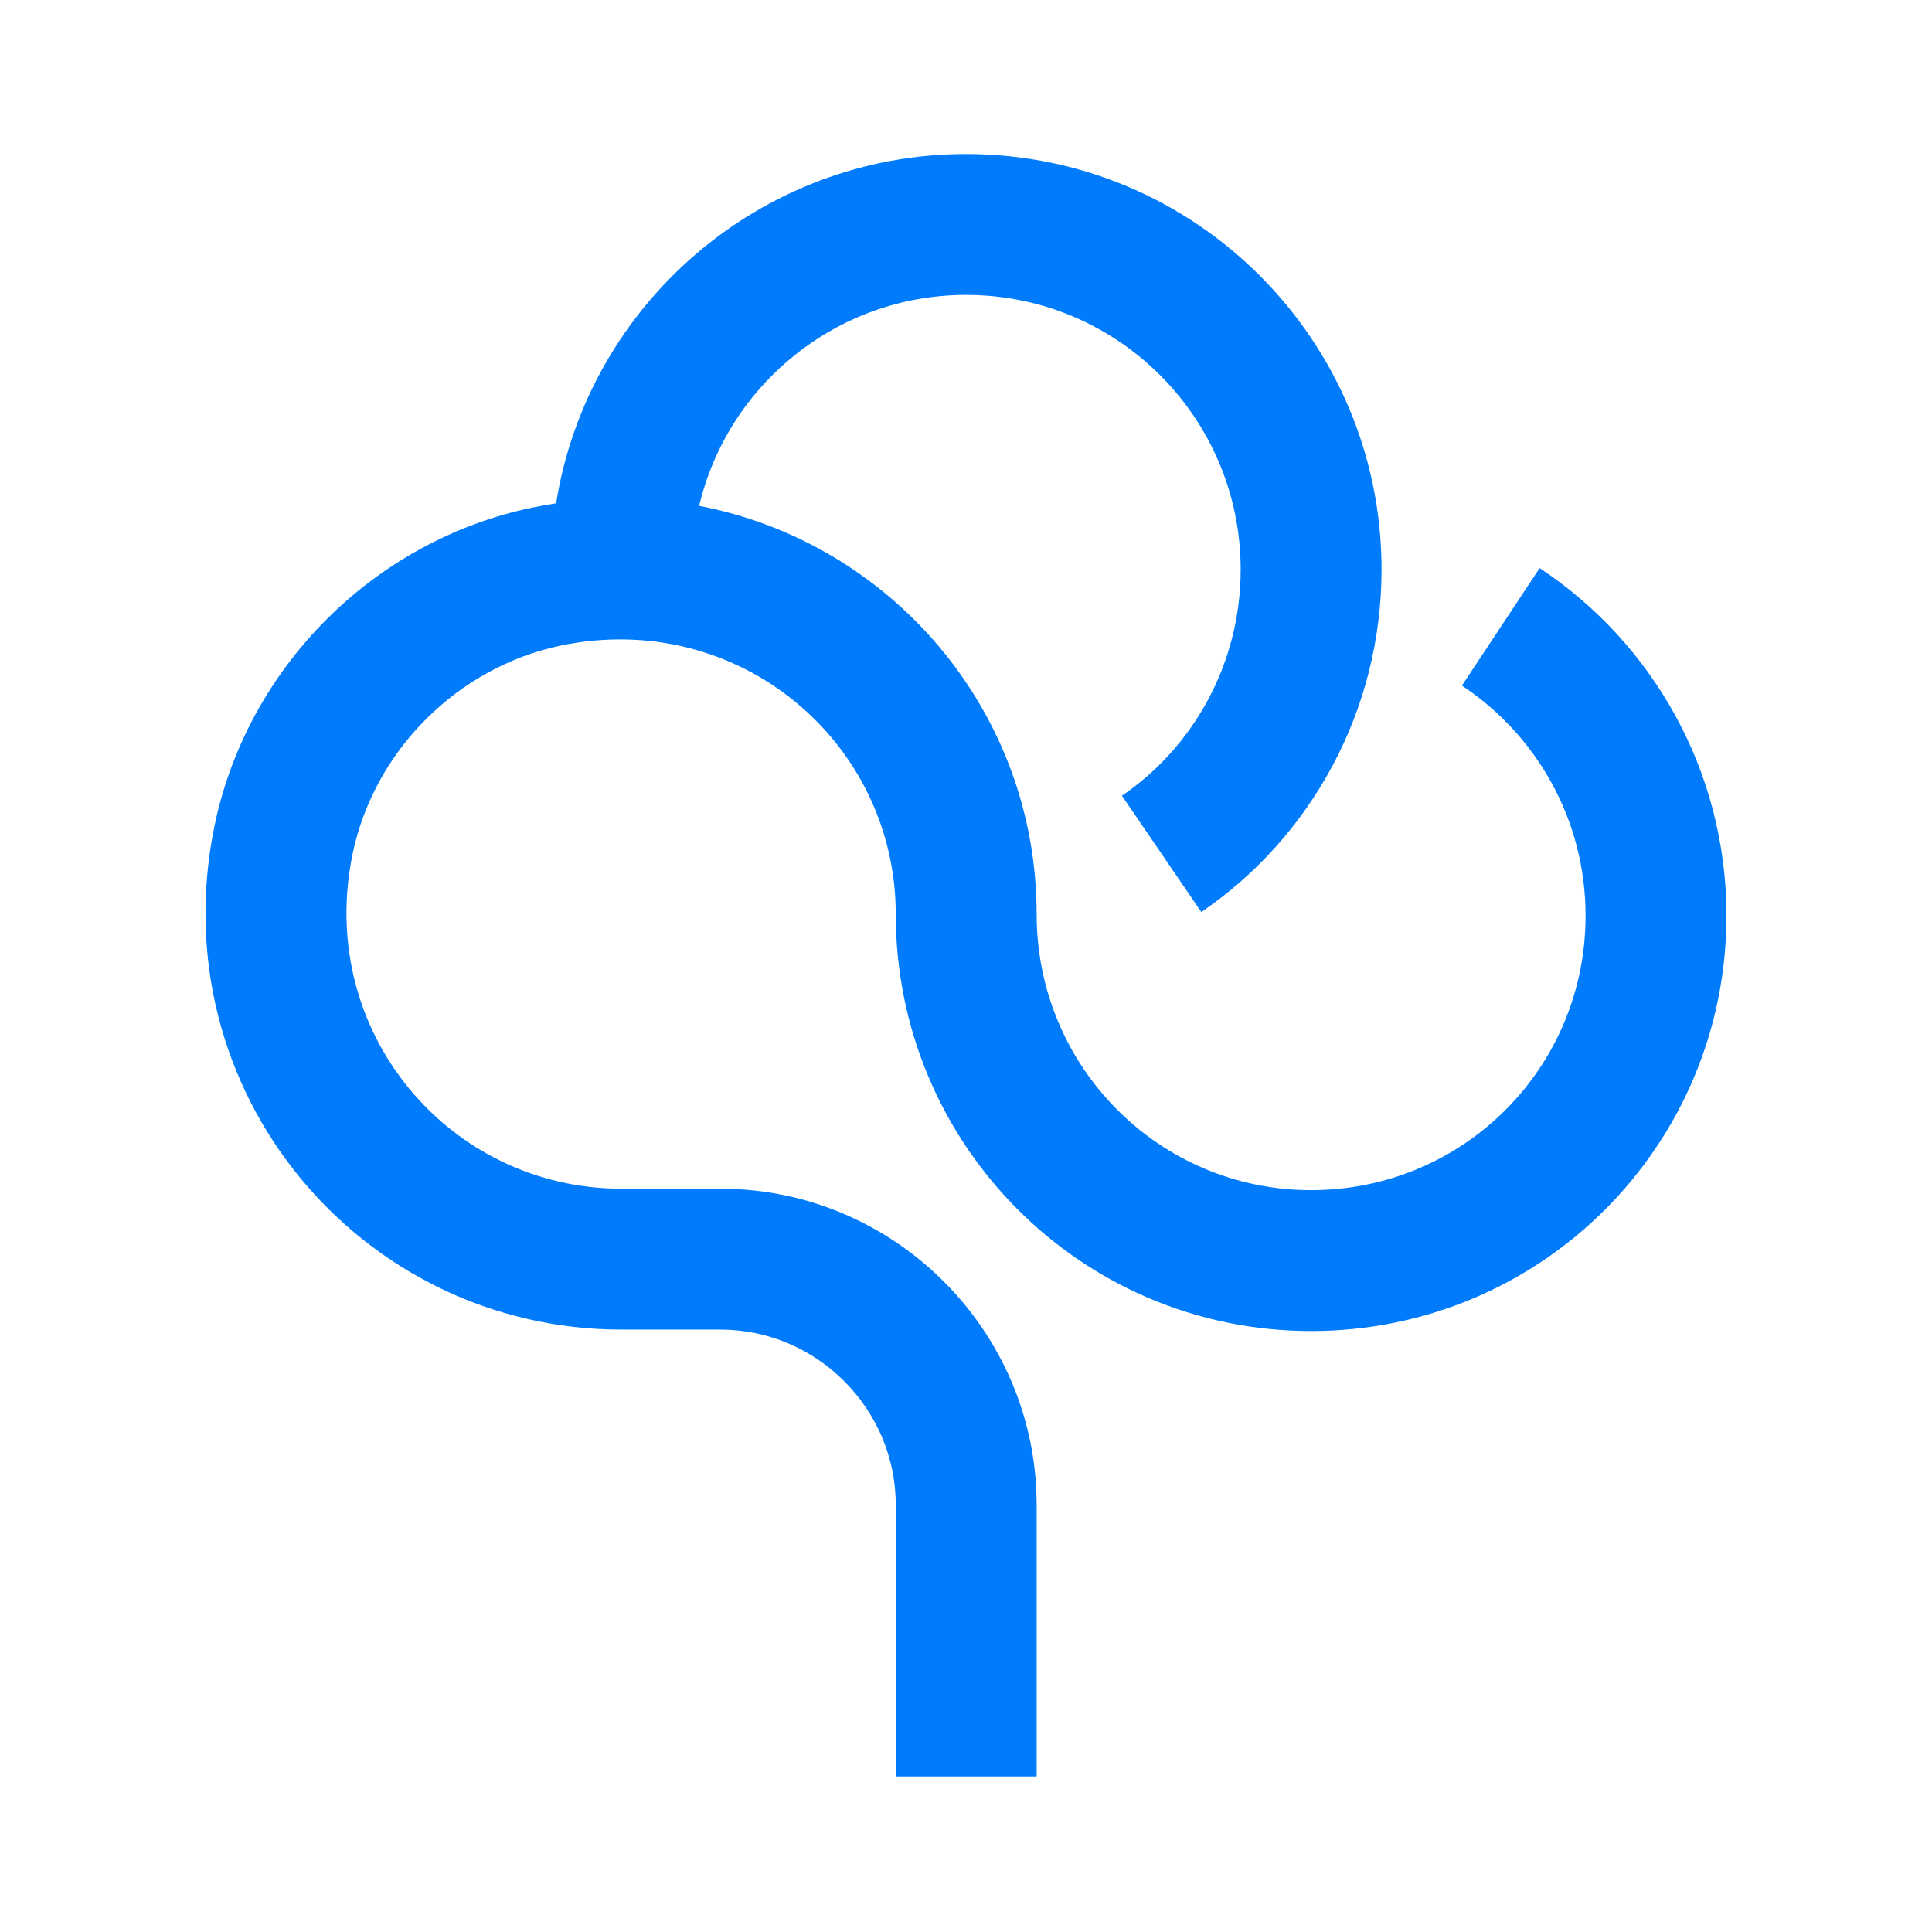 <svg width="48" height="48" viewBox="0 0 48 48" fill="none" xmlns="http://www.w3.org/2000/svg">
<path fill-rule="evenodd" clip-rule="evenodd" d="M13.816 12.505C13.62 12.535 13.424 12.57 13.226 12.611L13.226 12.611L13.222 12.611C9.292 13.432 6.154 16.57 5.333 20.5L5.332 20.504C3.963 27.137 8.985 33.033 15.437 33.033H17.9C20.29 33.033 22.255 34.999 22.255 37.389V44.136H25.755V37.389C25.755 33.066 22.223 29.533 17.9 29.533H15.437C11.177 29.533 7.845 25.648 8.76 21.214C9.296 18.647 11.369 16.575 13.936 16.038C18.37 15.123 22.255 18.455 22.255 22.715C22.255 28.42 26.849 33.069 32.574 33.069C38.289 33.069 42.893 28.465 42.893 22.75C42.893 19.14 41.043 15.96 38.252 14.114L36.321 17.034C38.172 18.258 39.393 20.362 39.393 22.75C39.393 26.532 36.356 29.569 32.574 29.569C28.801 29.569 25.755 26.506 25.755 22.715C25.755 17.657 22.131 13.478 17.37 12.568C18.084 9.556 20.794 7.327 24.005 7.327C27.782 7.327 30.824 10.395 30.824 14.146C30.824 16.481 29.658 18.552 27.874 19.77L29.847 22.66C32.563 20.807 34.324 17.666 34.324 14.146C34.324 8.471 29.725 3.827 24.005 3.827C18.885 3.827 14.604 7.572 13.816 12.505Z" fill="#007BFB"/>
</svg>
